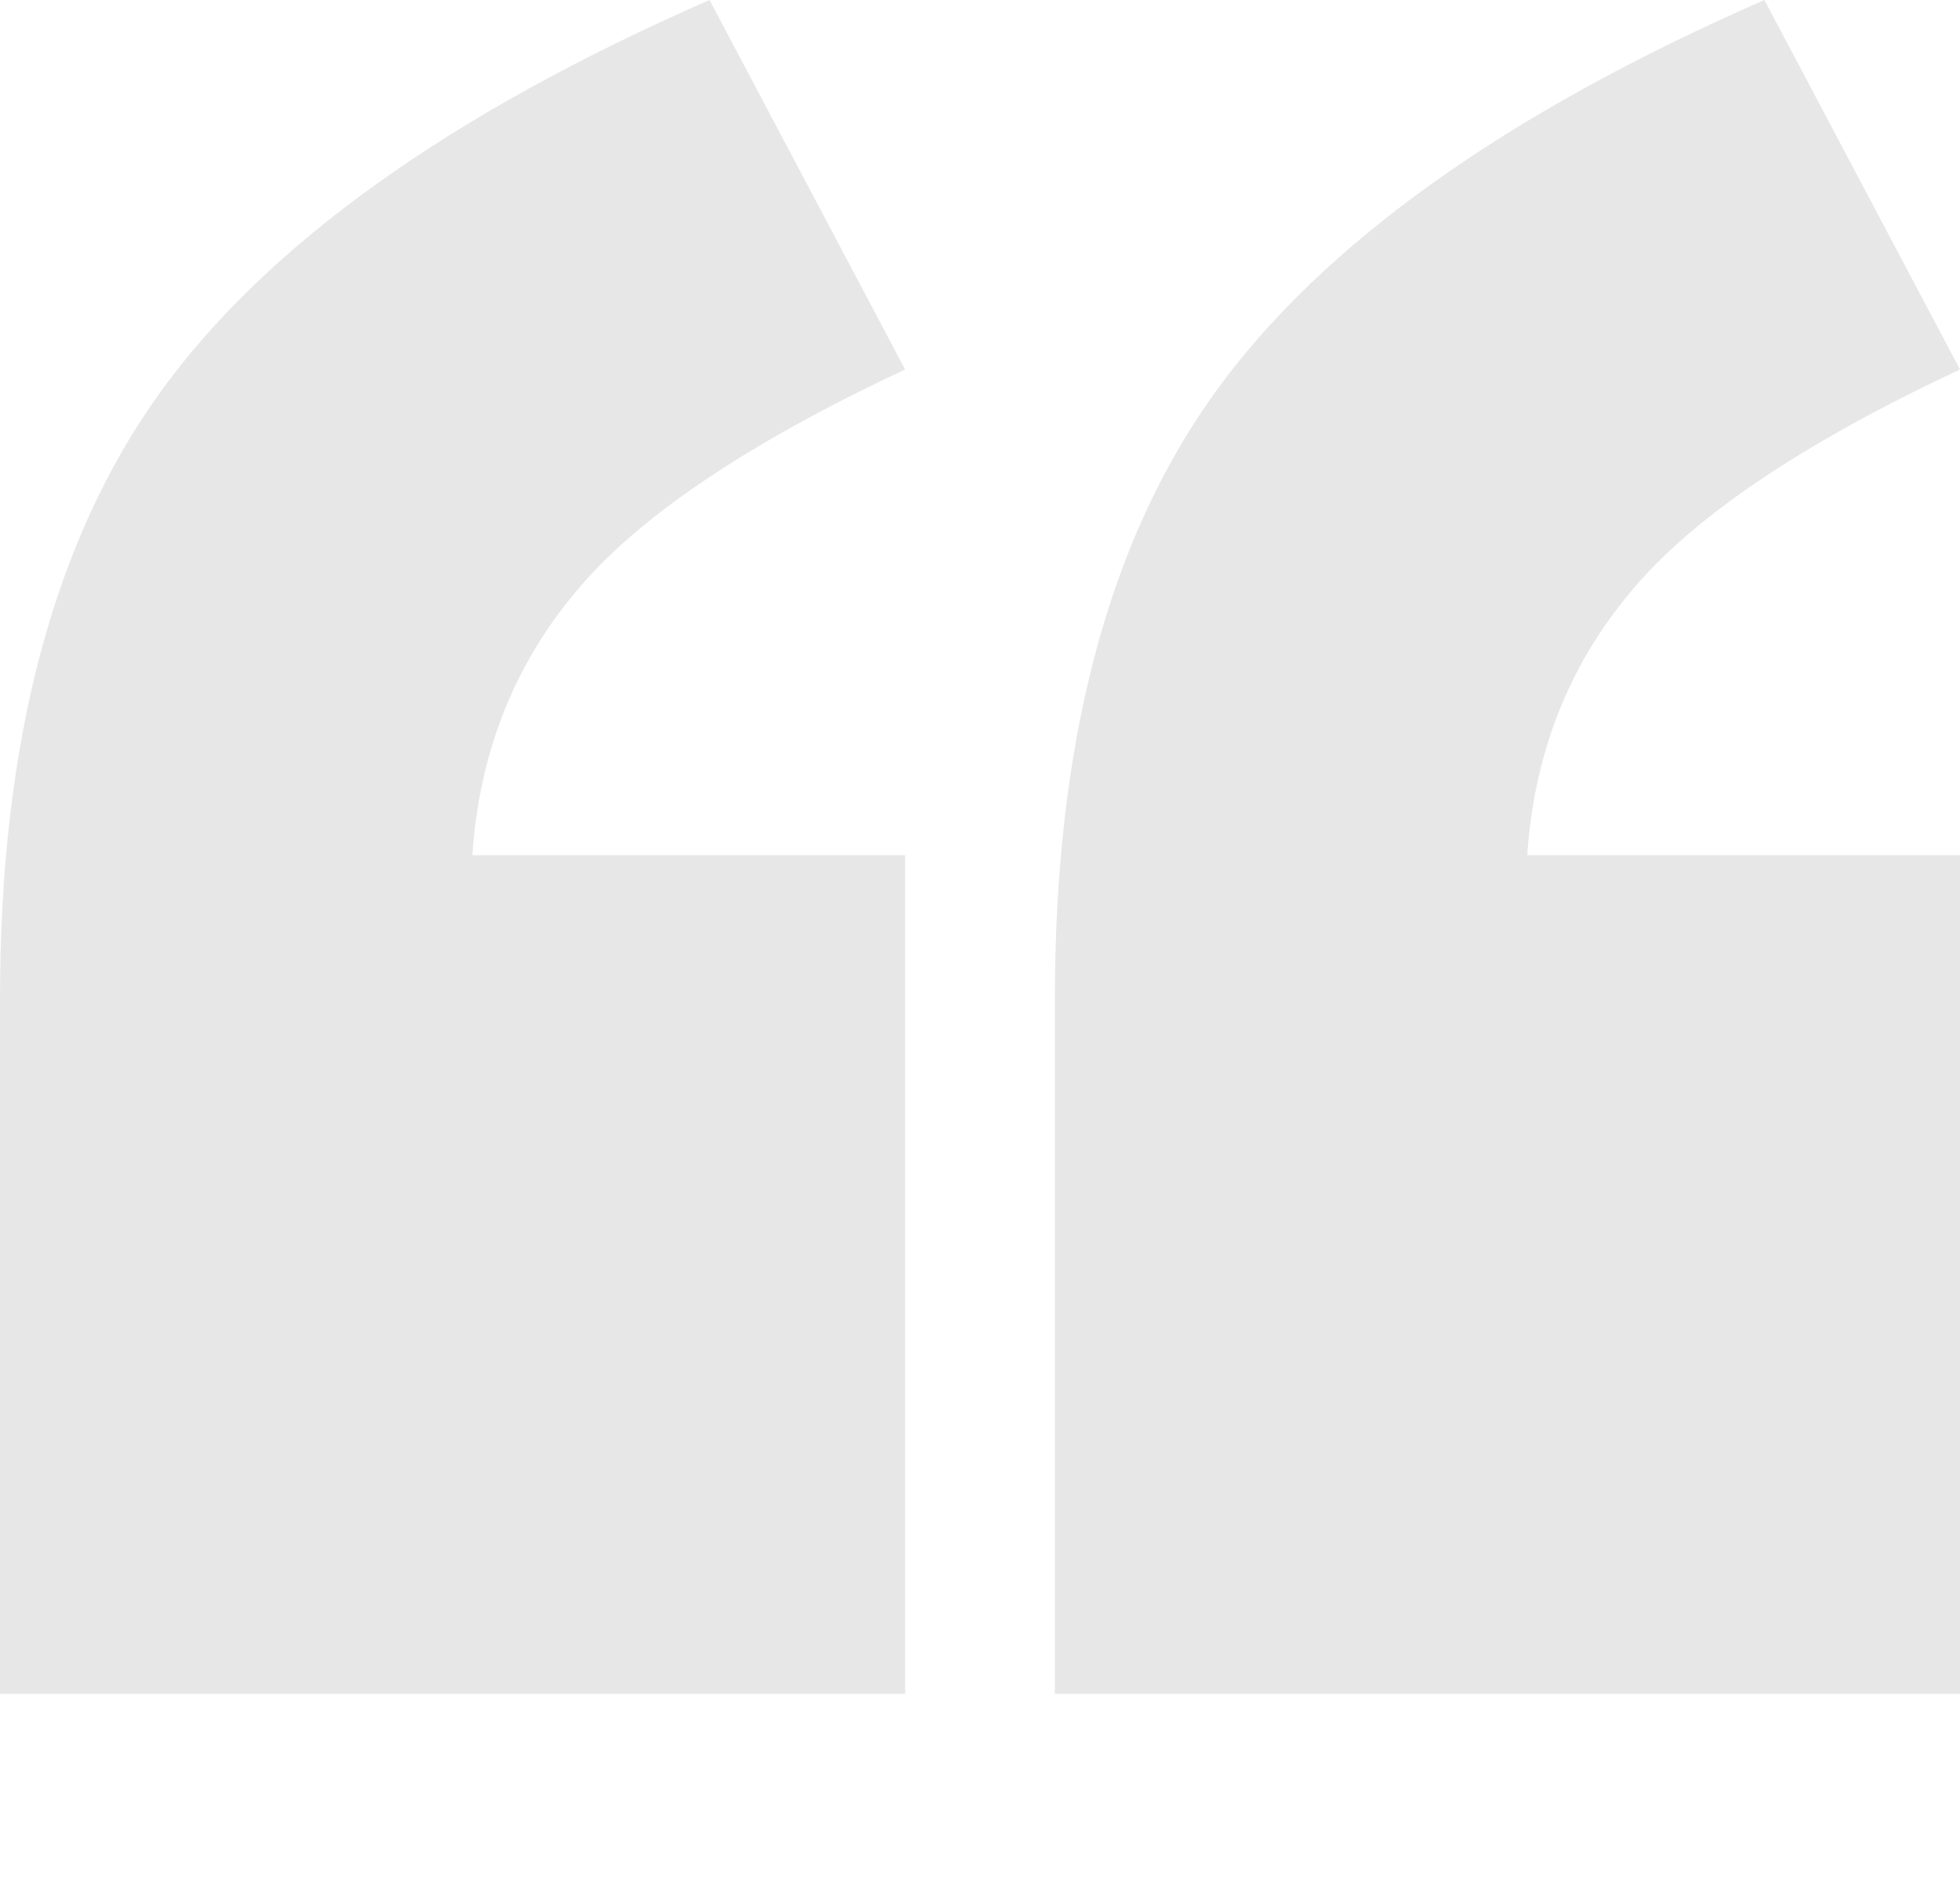 <svg width="103" height="100" viewBox="0 0 103 100" fill="none" xmlns="http://www.w3.org/2000/svg">
<path d="M47.564 89H0V52.462C0 39.01 2.806 28.394 8.419 20.614C14.032 12.834 23.654 5.962 37.286 0L47.564 19.414C39.181 23.341 33.386 27.267 30.178 31.194C26.971 35.047 25.185 39.628 24.821 44.936H47.564V89ZM103 89H55.436V52.462C55.436 39.01 58.243 28.394 63.856 20.614C69.469 12.834 79.091 5.962 92.722 0L103 19.414C94.617 23.341 88.822 27.267 85.615 31.194C82.407 35.047 80.621 39.628 80.257 44.936H103V89Z" fill="#0A0B0C" fill-opacity="0.1"/>
</svg>
